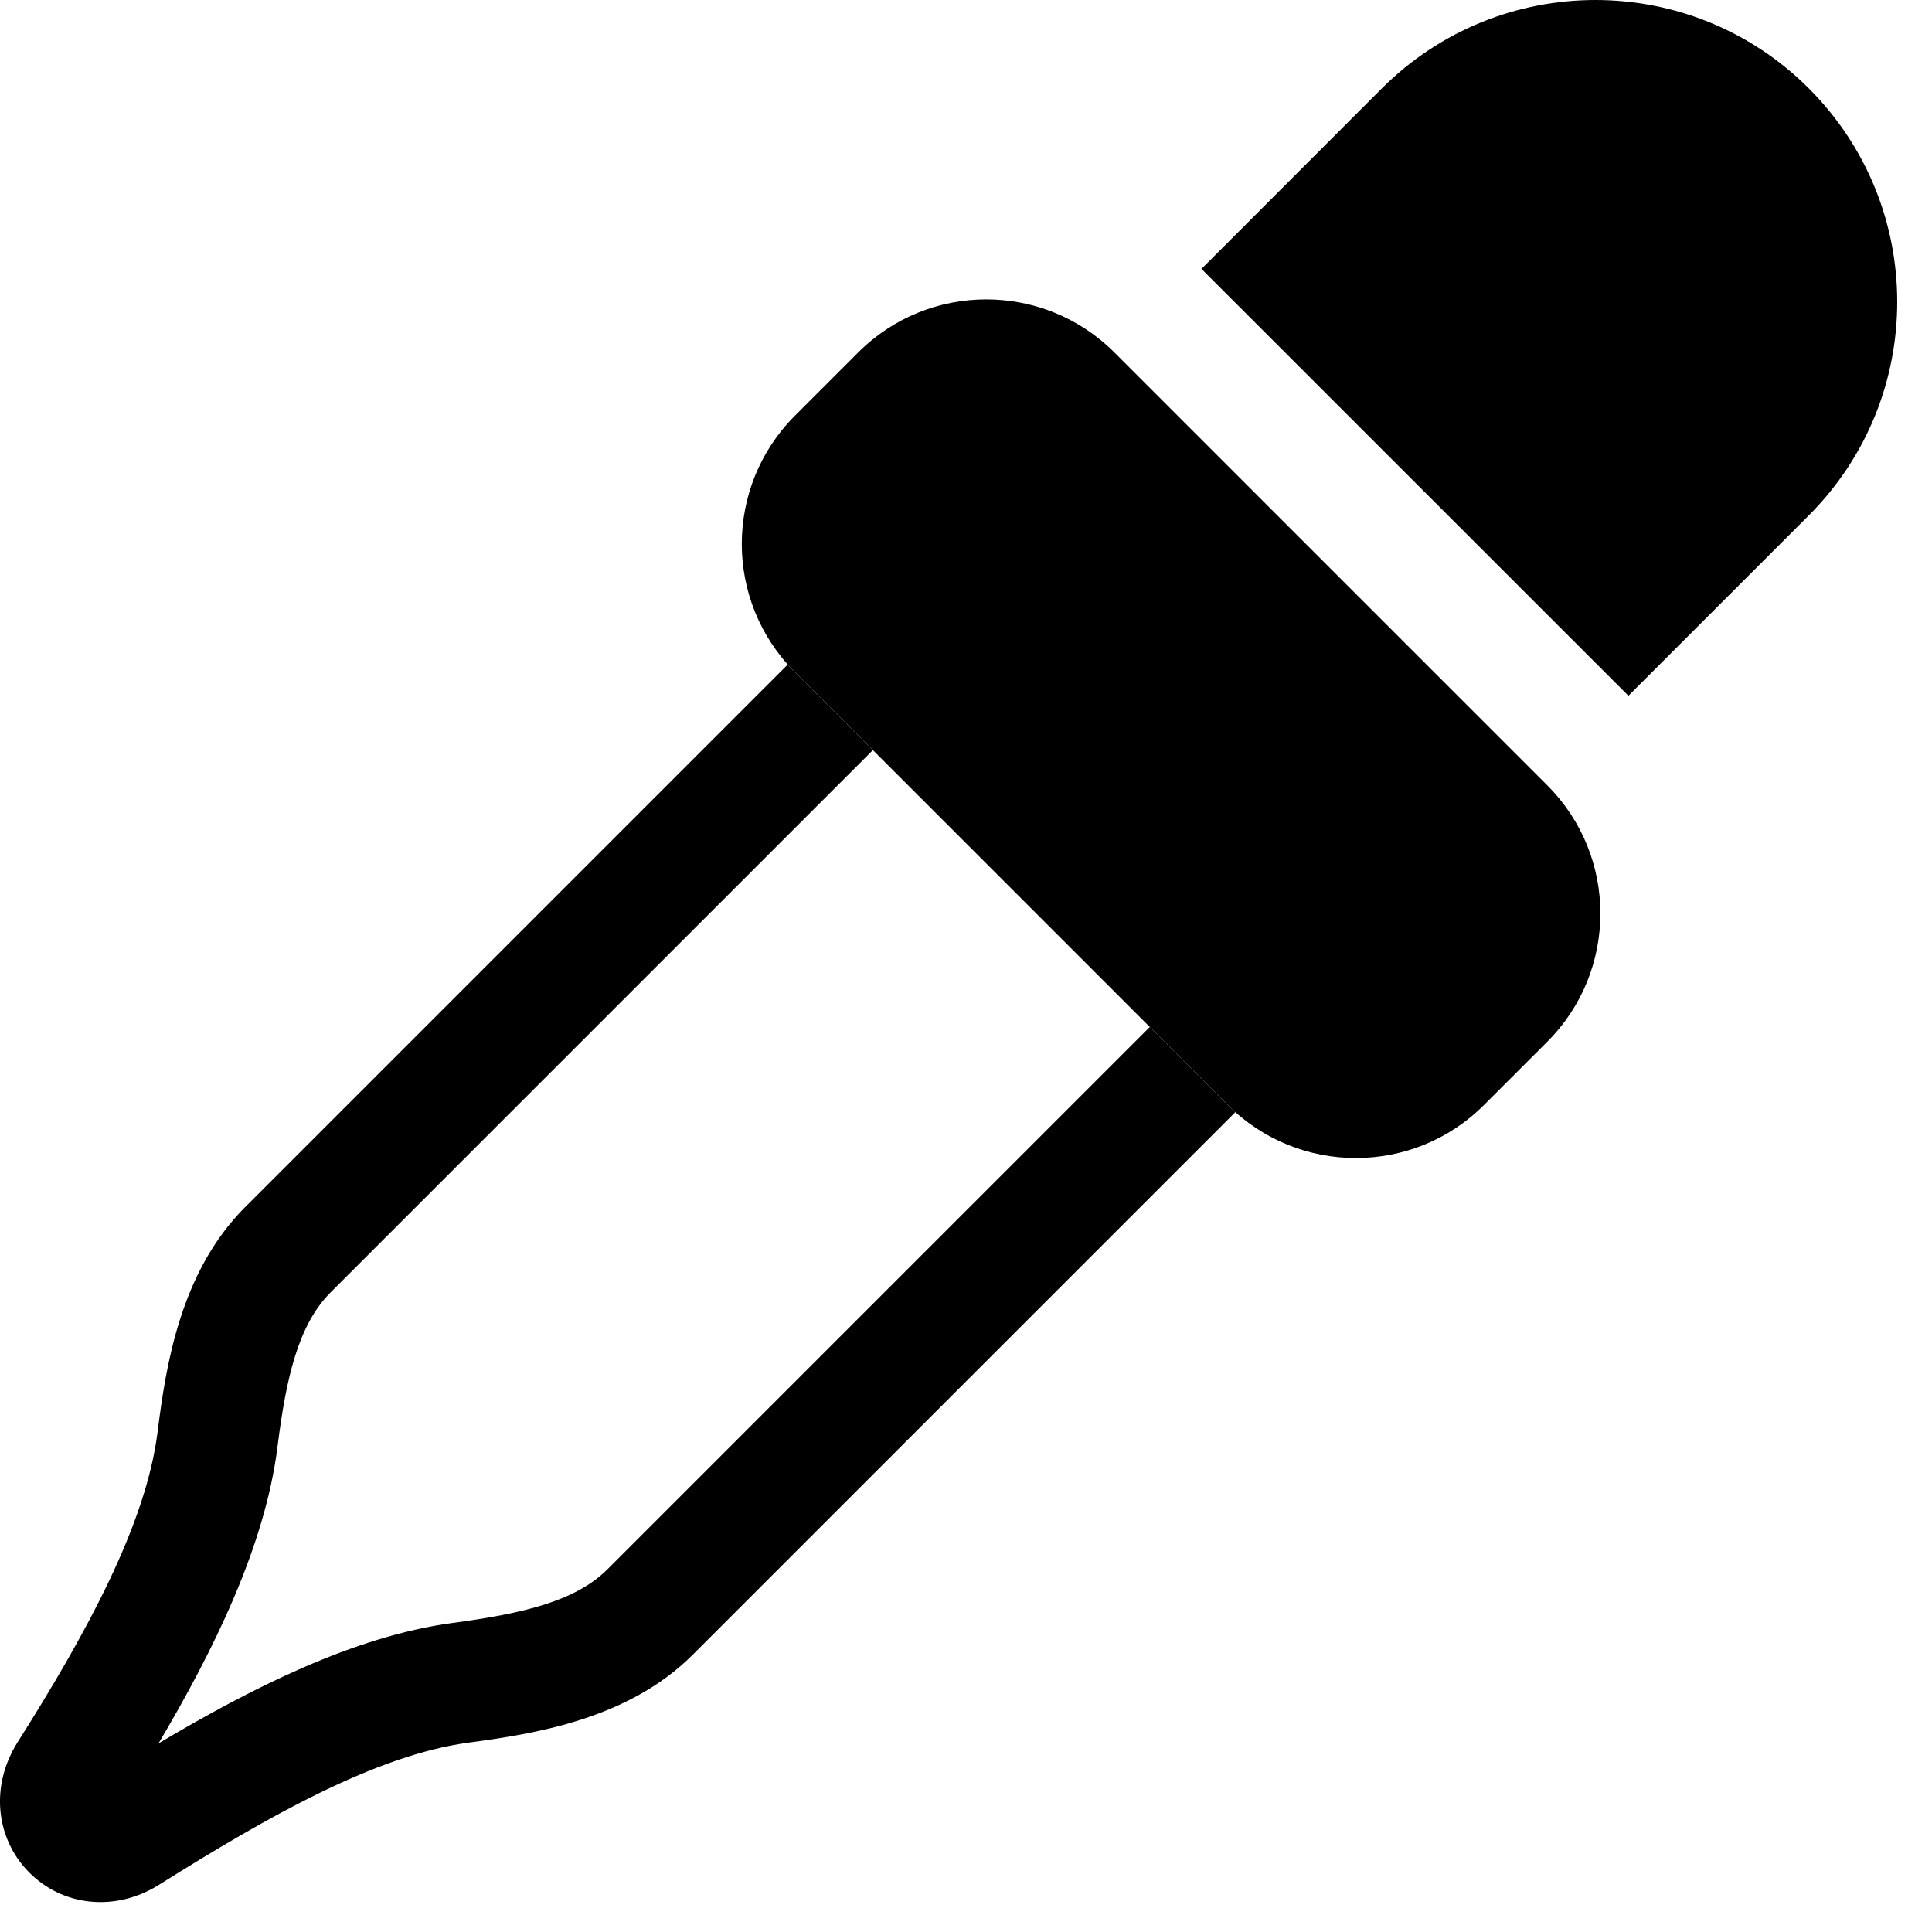 <svg viewBox="0 0 16 16" fill="none" xmlns="http://www.w3.org/2000/svg">
<path fill-rule="evenodd" clip-rule="evenodd" d="M6.524 5.503C6.542 5.524 6.562 5.545 6.582 5.565L10.168 9.151C10.189 9.171 10.209 9.191 10.231 9.21L5.738 13.703C5.201 14.24 4.423 14.359 3.879 14.432C3.118 14.535 2.226 15.038 1.317 15.609C0.951 15.838 0.515 15.785 0.239 15.504C-0.036 15.225 -0.083 14.79 0.146 14.428C0.717 13.525 1.209 12.624 1.305 11.859C1.374 11.309 1.493 10.533 2.031 9.996L6.524 5.503ZM2.738 10.703L7.229 6.212L9.522 8.505L5.031 12.996C4.764 13.262 4.327 13.363 3.745 13.441C2.93 13.551 2.076 13.984 1.313 14.438C1.769 13.668 2.194 12.806 2.298 11.983C2.37 11.405 2.472 10.969 2.738 10.703Z" fill="black" />
<path d="M9.95 2.227L11.444 0.732C12.421 -0.244 14.004 -0.244 14.98 0.732C15.956 1.709 15.956 3.291 14.98 4.268L13.486 5.762L9.95 2.227Z" fill="black"/>
<path d="M9.229 2.919C8.643 2.333 7.693 2.333 7.107 2.919L6.582 3.444C5.997 4.03 5.997 4.979 6.582 5.565L10.168 9.151C10.754 9.737 11.704 9.737 12.29 9.151L12.815 8.626C13.4 8.04 13.4 7.09 12.815 6.505L9.229 2.919Z" fill="black"/>
</svg>
